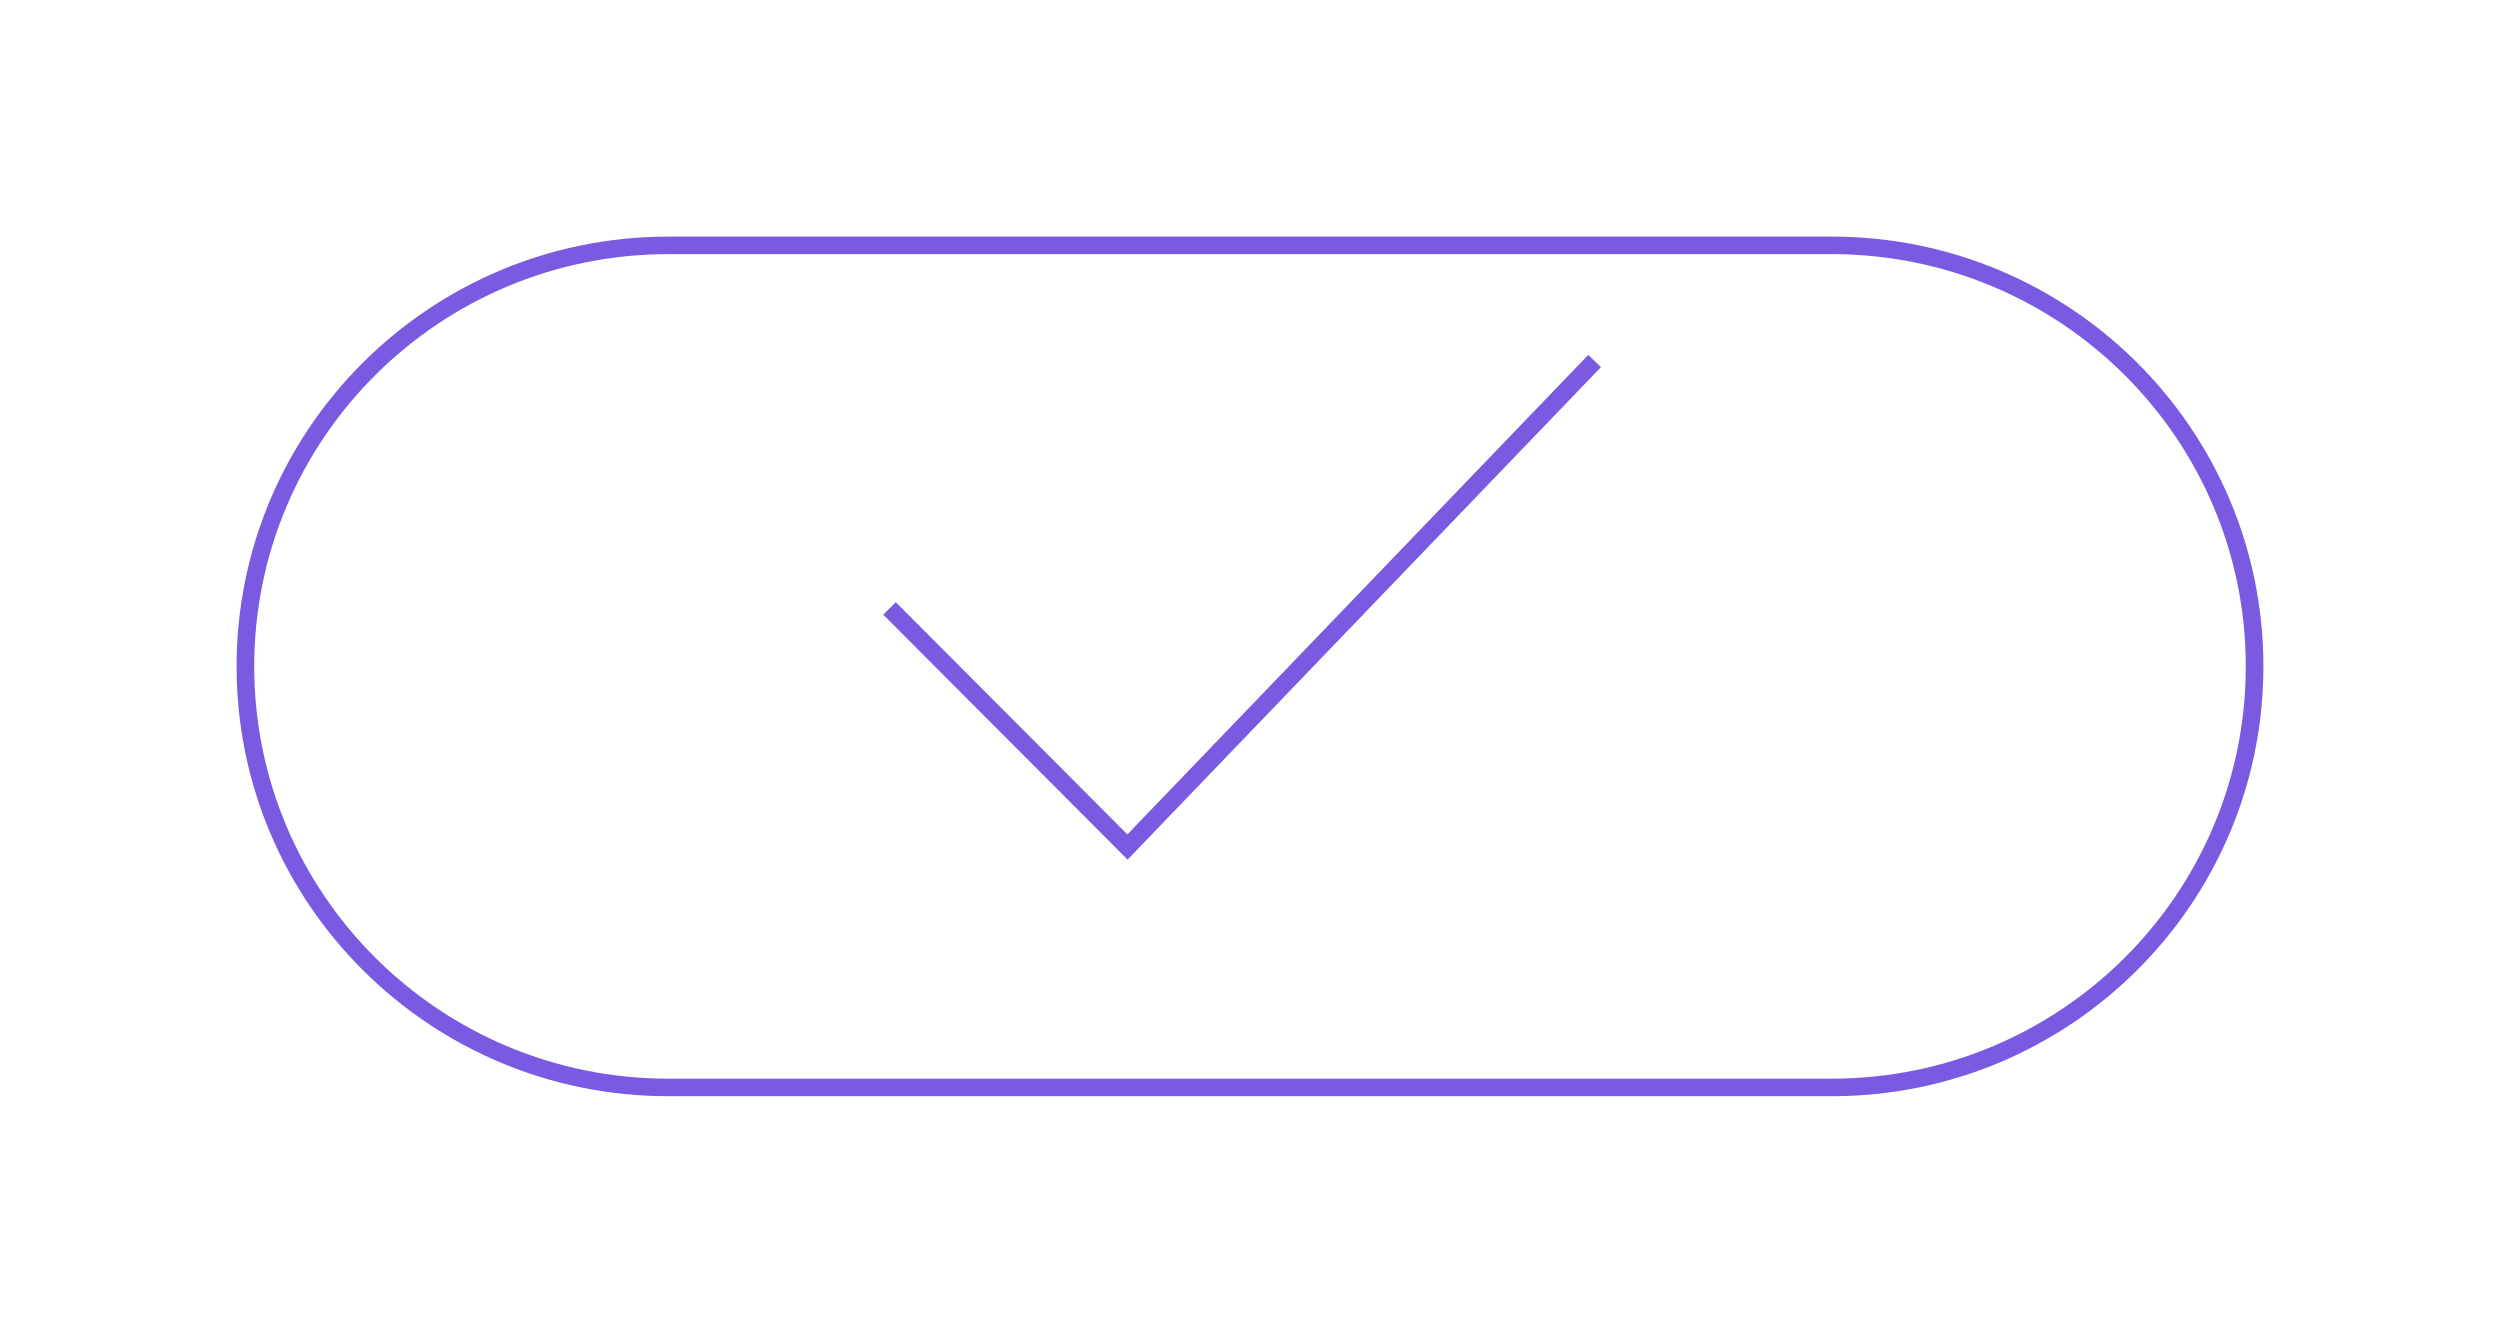 <?xml version="1.0" encoding="UTF-8"?> <svg xmlns="http://www.w3.org/2000/svg" width="317" height="169" viewBox="0 0 317 169" fill="none"> <g filter="url(#filter0_d)"> <path d="M30 80.5C30 50.401 54.513 26 84.752 26H232.248C262.487 26 287 50.401 287 80.5V80.5C287 110.6 262.487 135 232.248 135H84.752C54.513 135 30 110.6 30 80.5V80.5Z" fill="white"></path> </g> <g filter="url(#filter1_d)"> <path fill-rule="evenodd" clip-rule="evenodd" d="M232.248 28.224H84.752C55.748 28.224 32.235 51.629 32.235 80.5C32.235 109.371 55.748 132.776 84.752 132.776H232.248C261.252 132.776 284.765 109.371 284.765 80.5C284.765 51.629 261.252 28.224 232.248 28.224ZM84.752 26C54.513 26 30 50.401 30 80.5C30 110.6 54.513 135 84.752 135H232.248C262.487 135 287 110.6 287 80.5C287 50.401 262.487 26 232.248 26H84.752Z" fill="#7A5AE1"></path> </g> <path fill-rule="evenodd" clip-rule="evenodd" d="M203 46.555L142.979 109L112 77.942L113.58 76.357L142.95 105.801L201.391 45L203 46.555Z" fill="#7A5AE1"></path> <defs> <filter id="filter0_d" x="0" y="0" width="317" height="169" filterUnits="userSpaceOnUse" color-interpolation-filters="sRGB"> <feFlood flood-opacity="0" result="BackgroundImageFix"></feFlood> <feColorMatrix in="SourceAlpha" type="matrix" values="0 0 0 0 0 0 0 0 0 0 0 0 0 0 0 0 0 0 127 0" result="hardAlpha"></feColorMatrix> <feOffset dy="4"></feOffset> <feGaussianBlur stdDeviation="15"></feGaussianBlur> <feComposite in2="hardAlpha" operator="out"></feComposite> <feColorMatrix type="matrix" values="0 0 0 0 0 0 0 0 0 0 0 0 0 0 0 0 0 0 0.03 0"></feColorMatrix> <feBlend mode="normal" in2="BackgroundImageFix" result="effect1_dropShadow"></feBlend> <feBlend mode="normal" in="SourceGraphic" in2="effect1_dropShadow" result="shape"></feBlend> </filter> <filter id="filter1_d" x="0" y="0" width="317" height="169" filterUnits="userSpaceOnUse" color-interpolation-filters="sRGB"> <feFlood flood-opacity="0" result="BackgroundImageFix"></feFlood> <feColorMatrix in="SourceAlpha" type="matrix" values="0 0 0 0 0 0 0 0 0 0 0 0 0 0 0 0 0 0 127 0" result="hardAlpha"></feColorMatrix> <feOffset dy="4"></feOffset> <feGaussianBlur stdDeviation="15"></feGaussianBlur> <feComposite in2="hardAlpha" operator="out"></feComposite> <feColorMatrix type="matrix" values="0 0 0 0 0 0 0 0 0 0 0 0 0 0 0 0 0 0 0.03 0"></feColorMatrix> <feBlend mode="normal" in2="BackgroundImageFix" result="effect1_dropShadow"></feBlend> <feBlend mode="normal" in="SourceGraphic" in2="effect1_dropShadow" result="shape"></feBlend> </filter> </defs> </svg> 